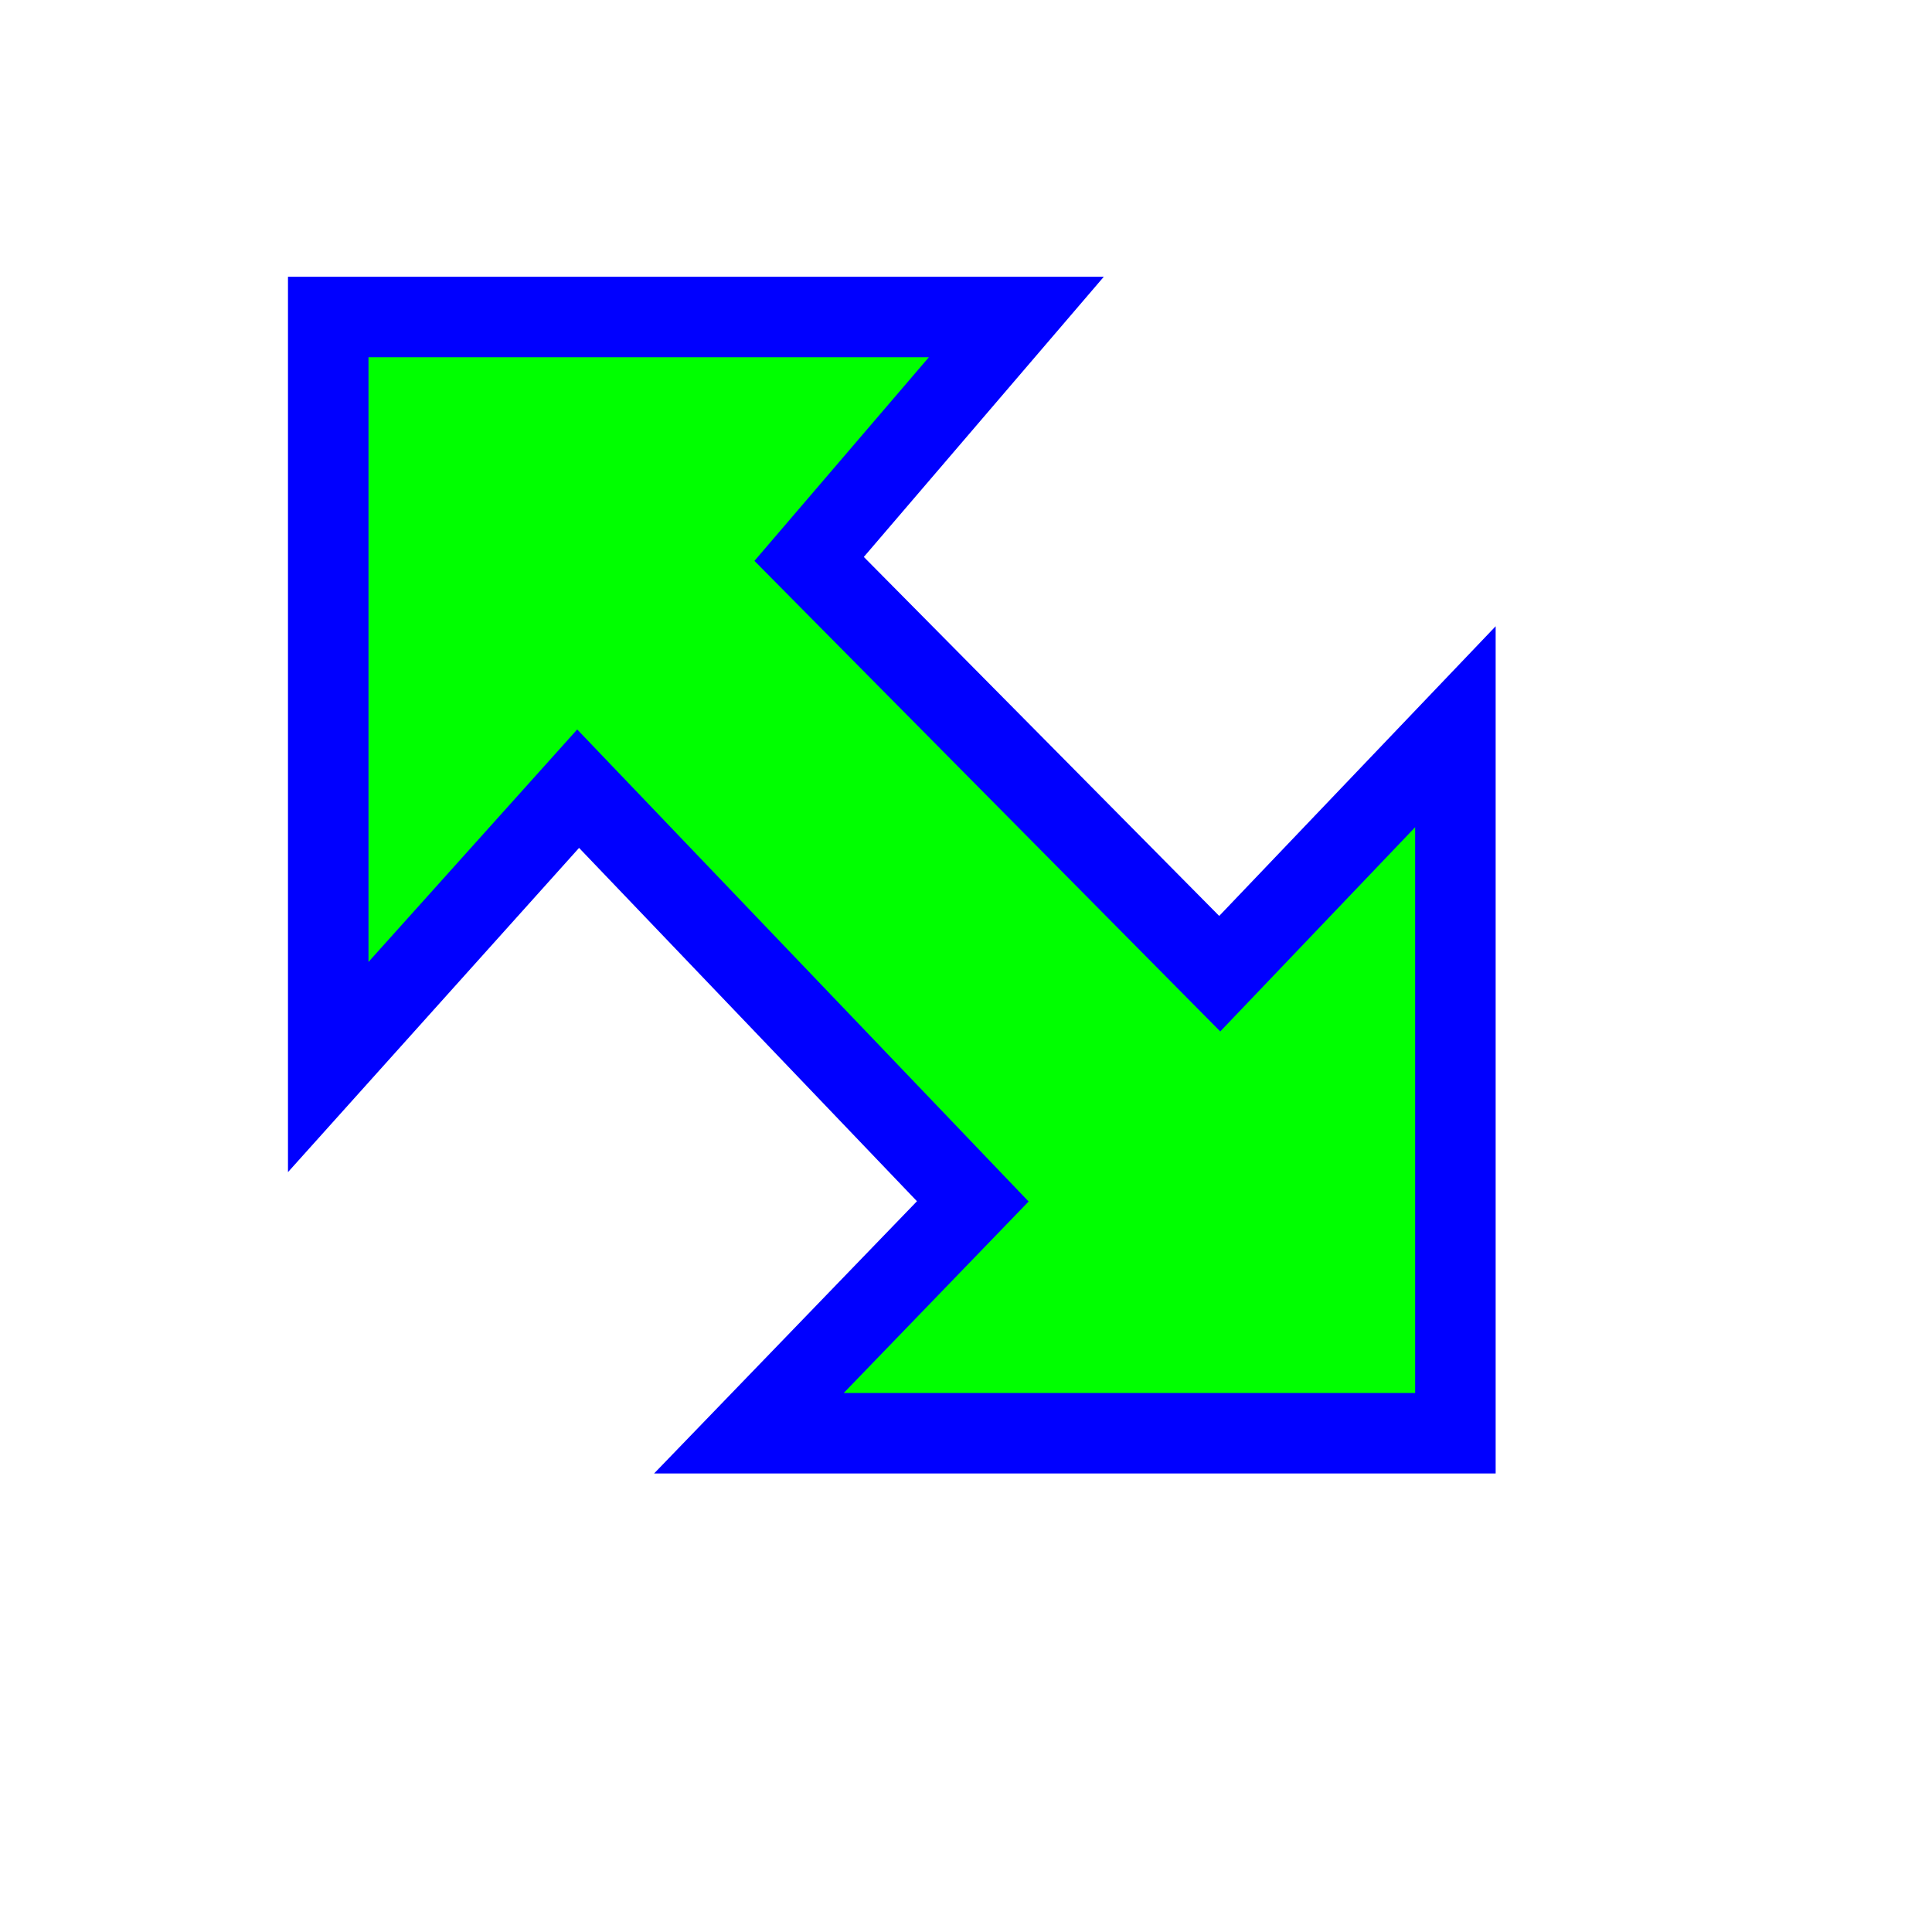 <svg width="256" height="256" viewBox="0 0 256 256" fill="none" xmlns="http://www.w3.org/2000/svg">
<g filter="url(#filter0_d_1_4241)">
<path d="M184.848 87.296V180.91H91.234L120.899 150.188L68.606 95.505L35.493 132.389V33.004H126.67L99.214 65.059L153.621 120.018L184.848 87.296Z" fill="#00FF00"/>
<path d="M184.848 87.296V180.91H91.234L120.899 150.188L68.606 95.505L35.493 132.389V33.004H126.67L99.214 65.059L153.621 120.018L184.848 87.296Z" stroke="#0000FF" stroke-width="10.667" stroke-miterlimit="10" stroke-linecap="round"/>
</g>
<defs>
<filter id="filter0_d_1_4241" x="18.16" y="16.671" width="200.021" height="198.573" filterUnits="userSpaceOnUse" color-interpolation-filters="sRGB">
<feFlood flood-opacity="0" result="BackgroundImageFix"/>
<feColorMatrix in="SourceAlpha" type="matrix" values="0 0 0 0 0 0 0 0 0 0 0 0 0 0 0 0 0 0 127 0" result="hardAlpha"/>
<feOffset dx="8" dy="9"/>
<feGaussianBlur stdDeviation="10"/>
<feComposite in2="hardAlpha" operator="out"/>
<feColorMatrix type="matrix" values="0 0 0 0 0 0 0 0 0 0 0 0 0 0 0 0 0 0 0.6 0"/>
<feBlend mode="normal" in2="BackgroundImageFix" result="effect1_dropShadow_1_4241"/>
<feBlend mode="normal" in="SourceGraphic" in2="effect1_dropShadow_1_4241" result="shape"/>
</filter>
</defs>
</svg>
